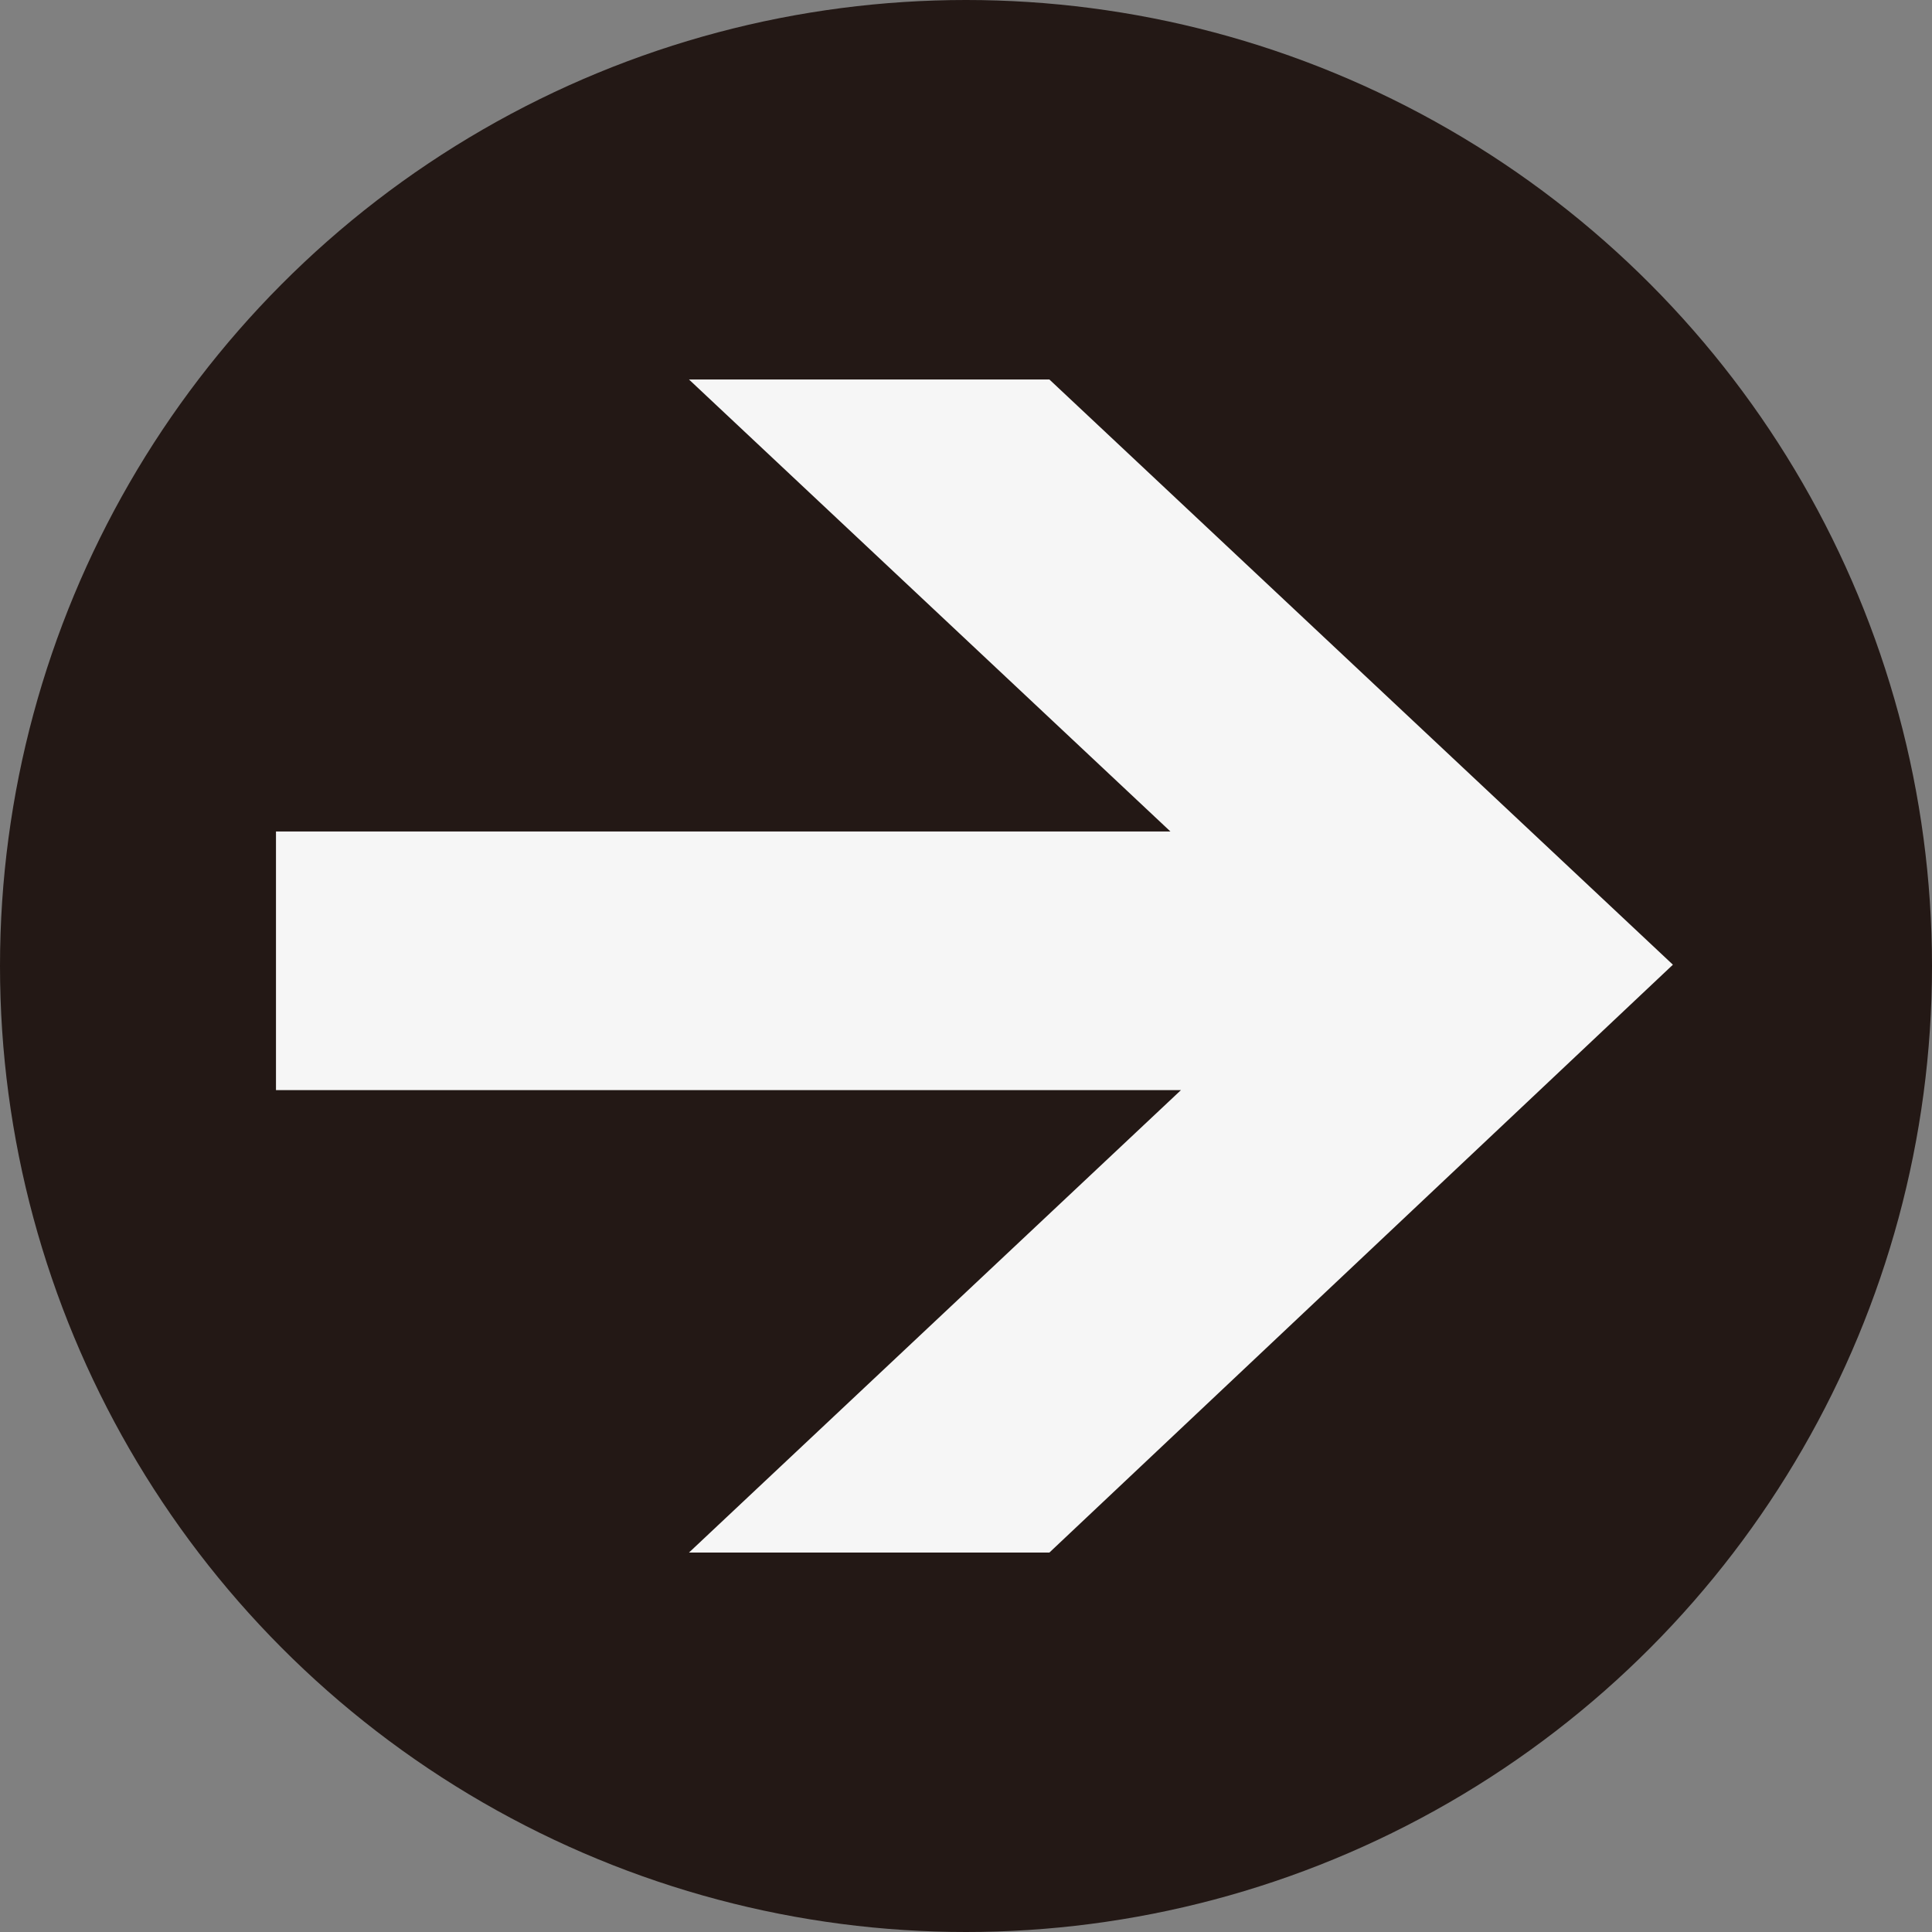 <svg width="46" height="46" viewBox="0 0 46 46" fill="none" xmlns="http://www.w3.org/2000/svg">
<rect x="0" y="0" width="46" height="46" fill="#808080" stroke="none"/>
<circle cx="23" cy="23" r="23" fill="#231815"/>
<path fill-rule="evenodd" clip-rule="evenodd" d="M6.571 19.797V25.955H28.118L16.405 36.965H24.986L39.831 22.969L24.986 9.036H16.405L27.867 19.797H6.571Z" fill="#F6F6F6"/>
</svg>